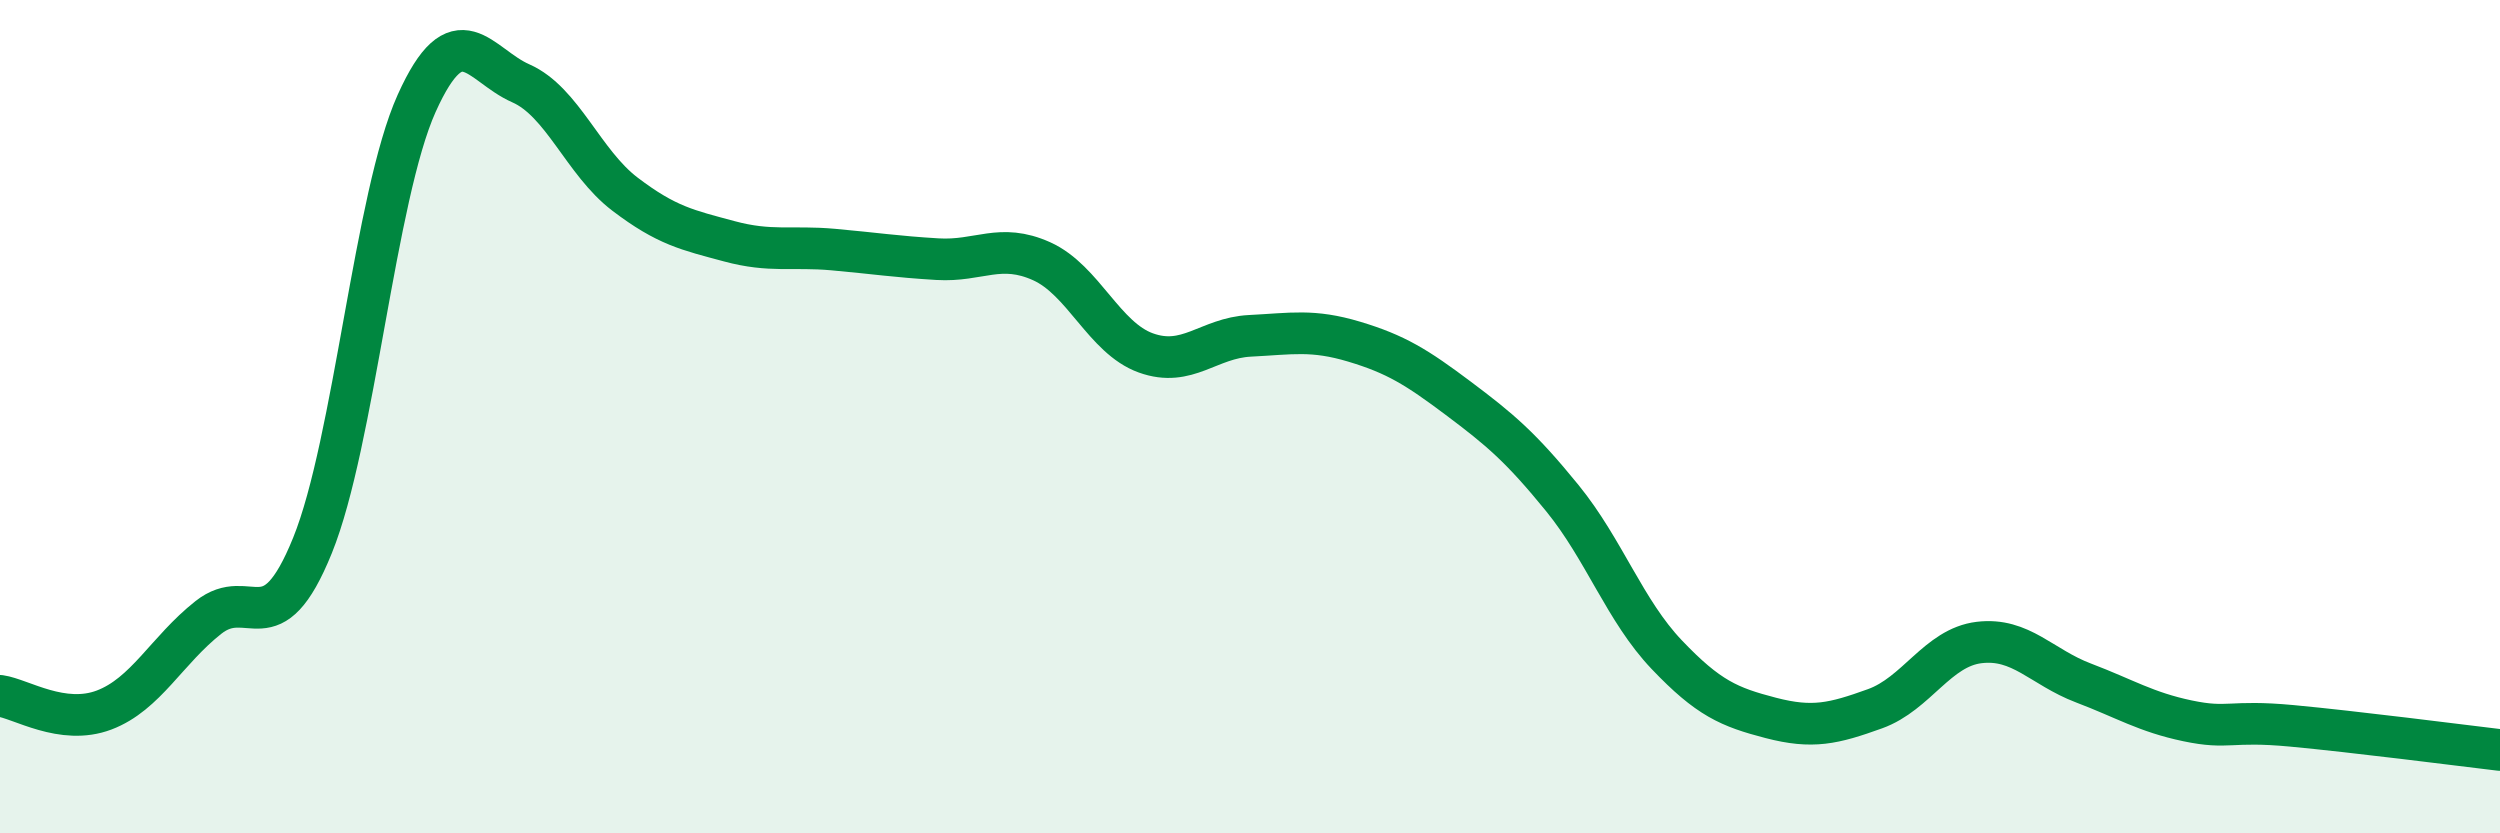 
    <svg width="60" height="20" viewBox="0 0 60 20" xmlns="http://www.w3.org/2000/svg">
      <path
        d="M 0,16.7 C 0.5,16.77 1.5,17.42 2.5,17.04 C 3.5,16.66 4,15.61 5,14.82 C 6,14.03 6.5,15.56 7.5,13.09 C 8.5,10.62 9,4.7 10,2.48 C 11,0.26 11.5,1.56 12.5,2 C 13.5,2.44 14,3.9 15,4.66 C 16,5.42 16.5,5.52 17.5,5.79 C 18.5,6.06 19,5.9 20,5.99 C 21,6.08 21.5,6.16 22.5,6.22 C 23.5,6.28 24,5.82 25,6.27 C 26,6.72 26.5,8.11 27.5,8.47 C 28.5,8.83 29,8.11 30,8.06 C 31,8.01 31.5,7.9 32.5,8.2 C 33.5,8.5 34,8.81 35,9.56 C 36,10.31 36.5,10.73 37.5,11.96 C 38.5,13.19 39,14.66 40,15.71 C 41,16.76 41.5,16.97 42.5,17.23 C 43.5,17.49 44,17.37 45,17.01 C 46,16.65 46.5,15.54 47.5,15.42 C 48.5,15.3 49,16.01 50,16.39 C 51,16.77 51.5,17.09 52.5,17.3 C 53.5,17.51 53.5,17.28 55,17.42 C 56.5,17.56 59,17.88 60,18L60 20L0 20Z"
        fill="#008740"
        opacity="0.1"
        stroke-linecap="round"
        stroke-linejoin="round"
      />
      <path
        d="M 0,16.7 C 0.5,16.77 1.5,17.42 2.5,17.04 C 3.5,16.66 4,15.61 5,14.82 C 6,14.03 6.5,15.56 7.5,13.09 C 8.5,10.62 9,4.7 10,2.48 C 11,0.26 11.5,1.56 12.5,2 C 13.5,2.44 14,3.9 15,4.66 C 16,5.42 16.5,5.52 17.5,5.79 C 18.5,6.06 19,5.9 20,5.99 C 21,6.08 21.5,6.16 22.5,6.22 C 23.5,6.28 24,5.82 25,6.27 C 26,6.72 26.5,8.11 27.5,8.47 C 28.5,8.83 29,8.11 30,8.06 C 31,8.01 31.5,7.9 32.5,8.2 C 33.5,8.5 34,8.81 35,9.56 C 36,10.31 36.5,10.73 37.5,11.96 C 38.5,13.19 39,14.66 40,15.71 C 41,16.76 41.5,16.97 42.5,17.23 C 43.5,17.49 44,17.37 45,17.01 C 46,16.65 46.5,15.54 47.5,15.42 C 48.5,15.3 49,16.01 50,16.39 C 51,16.77 51.5,17.09 52.5,17.3 C 53.5,17.51 53.5,17.28 55,17.42 C 56.5,17.56 59,17.88 60,18"
        stroke="#008740"
        stroke-width="1"
        fill="none"
        stroke-linecap="round"
        stroke-linejoin="round"
      />
    </svg>
  